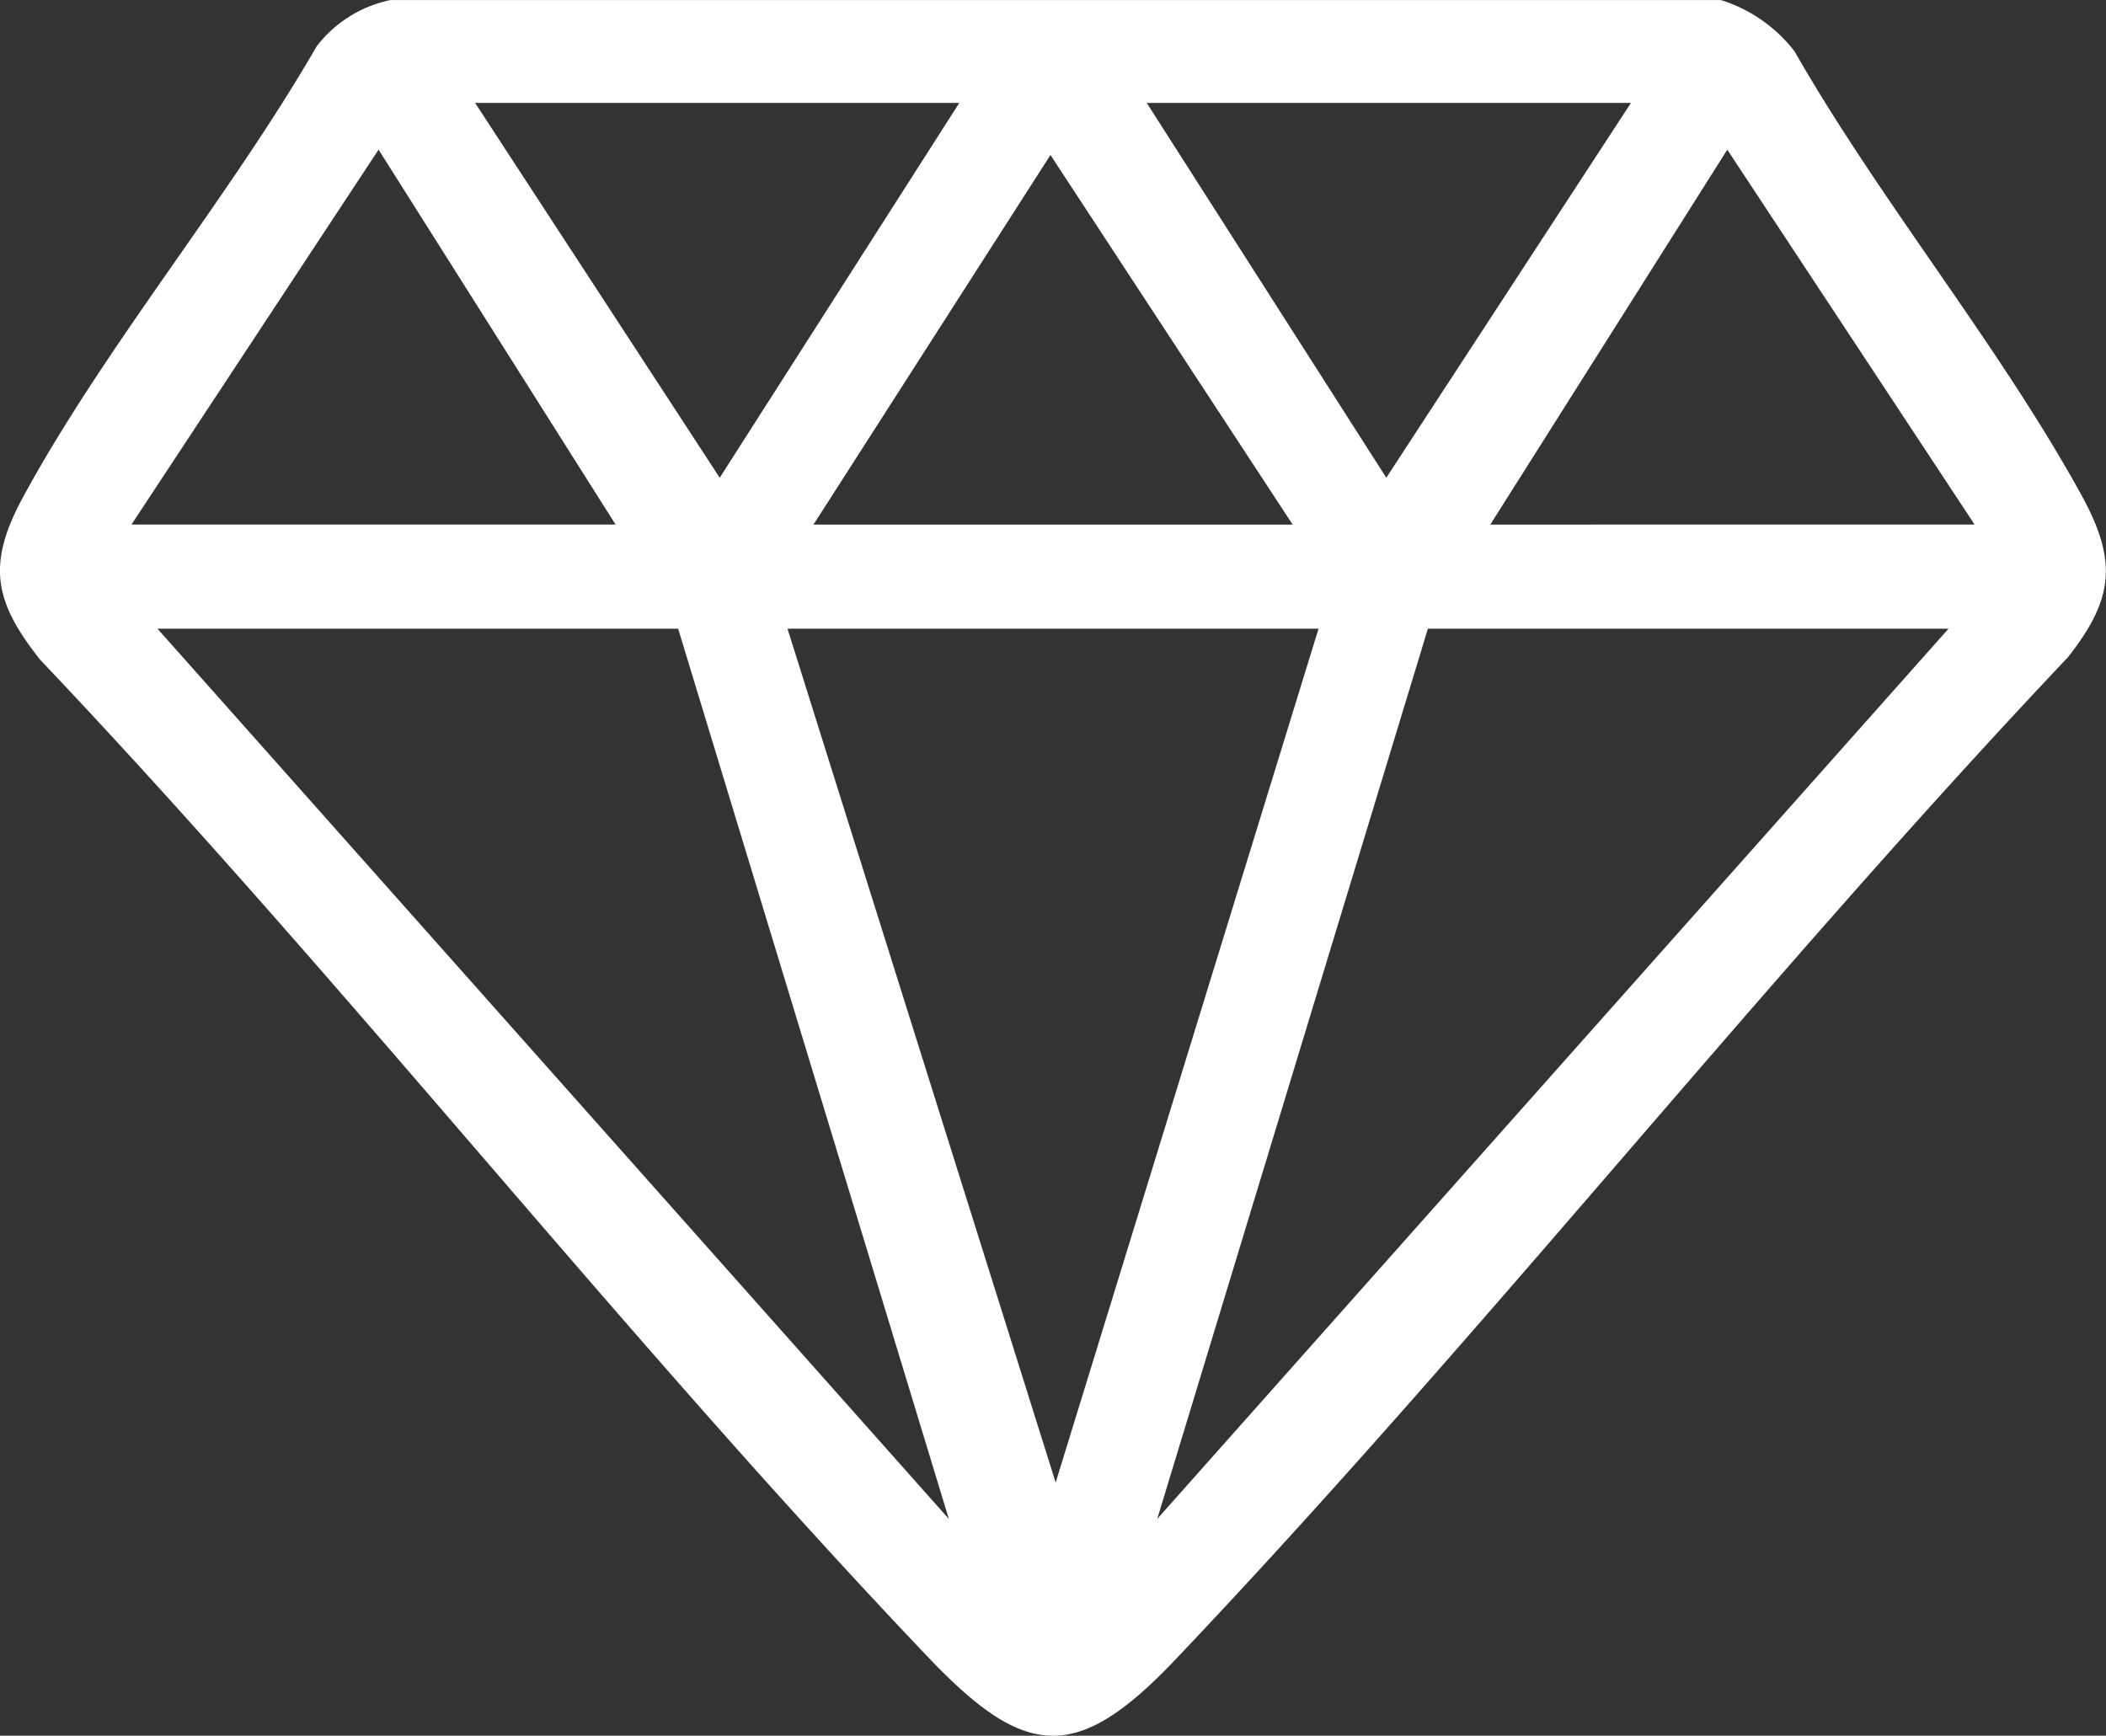 <svg xmlns="http://www.w3.org/2000/svg" xmlns:xlink="http://www.w3.org/1999/xlink" width="68.427" height="56.403" viewBox="0 0 68.427 56.403">
  <rect x="0" y="0" width="68.427" height="56.403" fill="#333333" stroke="none"/>
  <defs>
    <clipPath id="clip-path">
      <rect id="Rectangle_164358" data-name="Rectangle 164358" width="68.427" height="56.403" fill="#fff"/>
    </clipPath>
  </defs>
  <g id="iconB3" transform="translate(0 0)">
    <g id="Group_158080" data-name="Group 158080" transform="translate(0 0)" clip-path="url(#clip-path)">
      <path id="Path_112755" data-name="Path 112755" d="M12.687,0H55.912a4.851,4.851,0,0,1,2.394,1.665c2.779,4.861,6.619,9.514,9.3,14.379,1.191,2.158,1.1,3.384-.414,5.31-9.978,10.548-19.012,22.05-29,32.572-3.217,3.388-4.879,3.241-8.042-.083-9.948-10.452-18.9-21.925-28.84-32.4-1.5-1.891-1.75-3.1-.557-5.3C3.445,11.2,7.453,6.423,10.291,1.5a4.069,4.069,0,0,1,2.4-1.5M31.169,3.343H15.437l7.948,12.18Zm21.823,0H37.259l7.784,12.18Zm-48.72,13.7H20l-7.7-12.181Zm59.885,0L56.122,4.863l-7.7,12.182ZM42,17.045,34.131,5.035l-7.7,12.011ZM22.034,20.429H5.117L30.829,49.356Zm20.807,0H25.587L34.3,48.173Zm20.469,0H46.394L37.6,49.356Z" transform="translate(0 0.001)" fill="#fff"/>
    </g>
  </g>
</svg>
